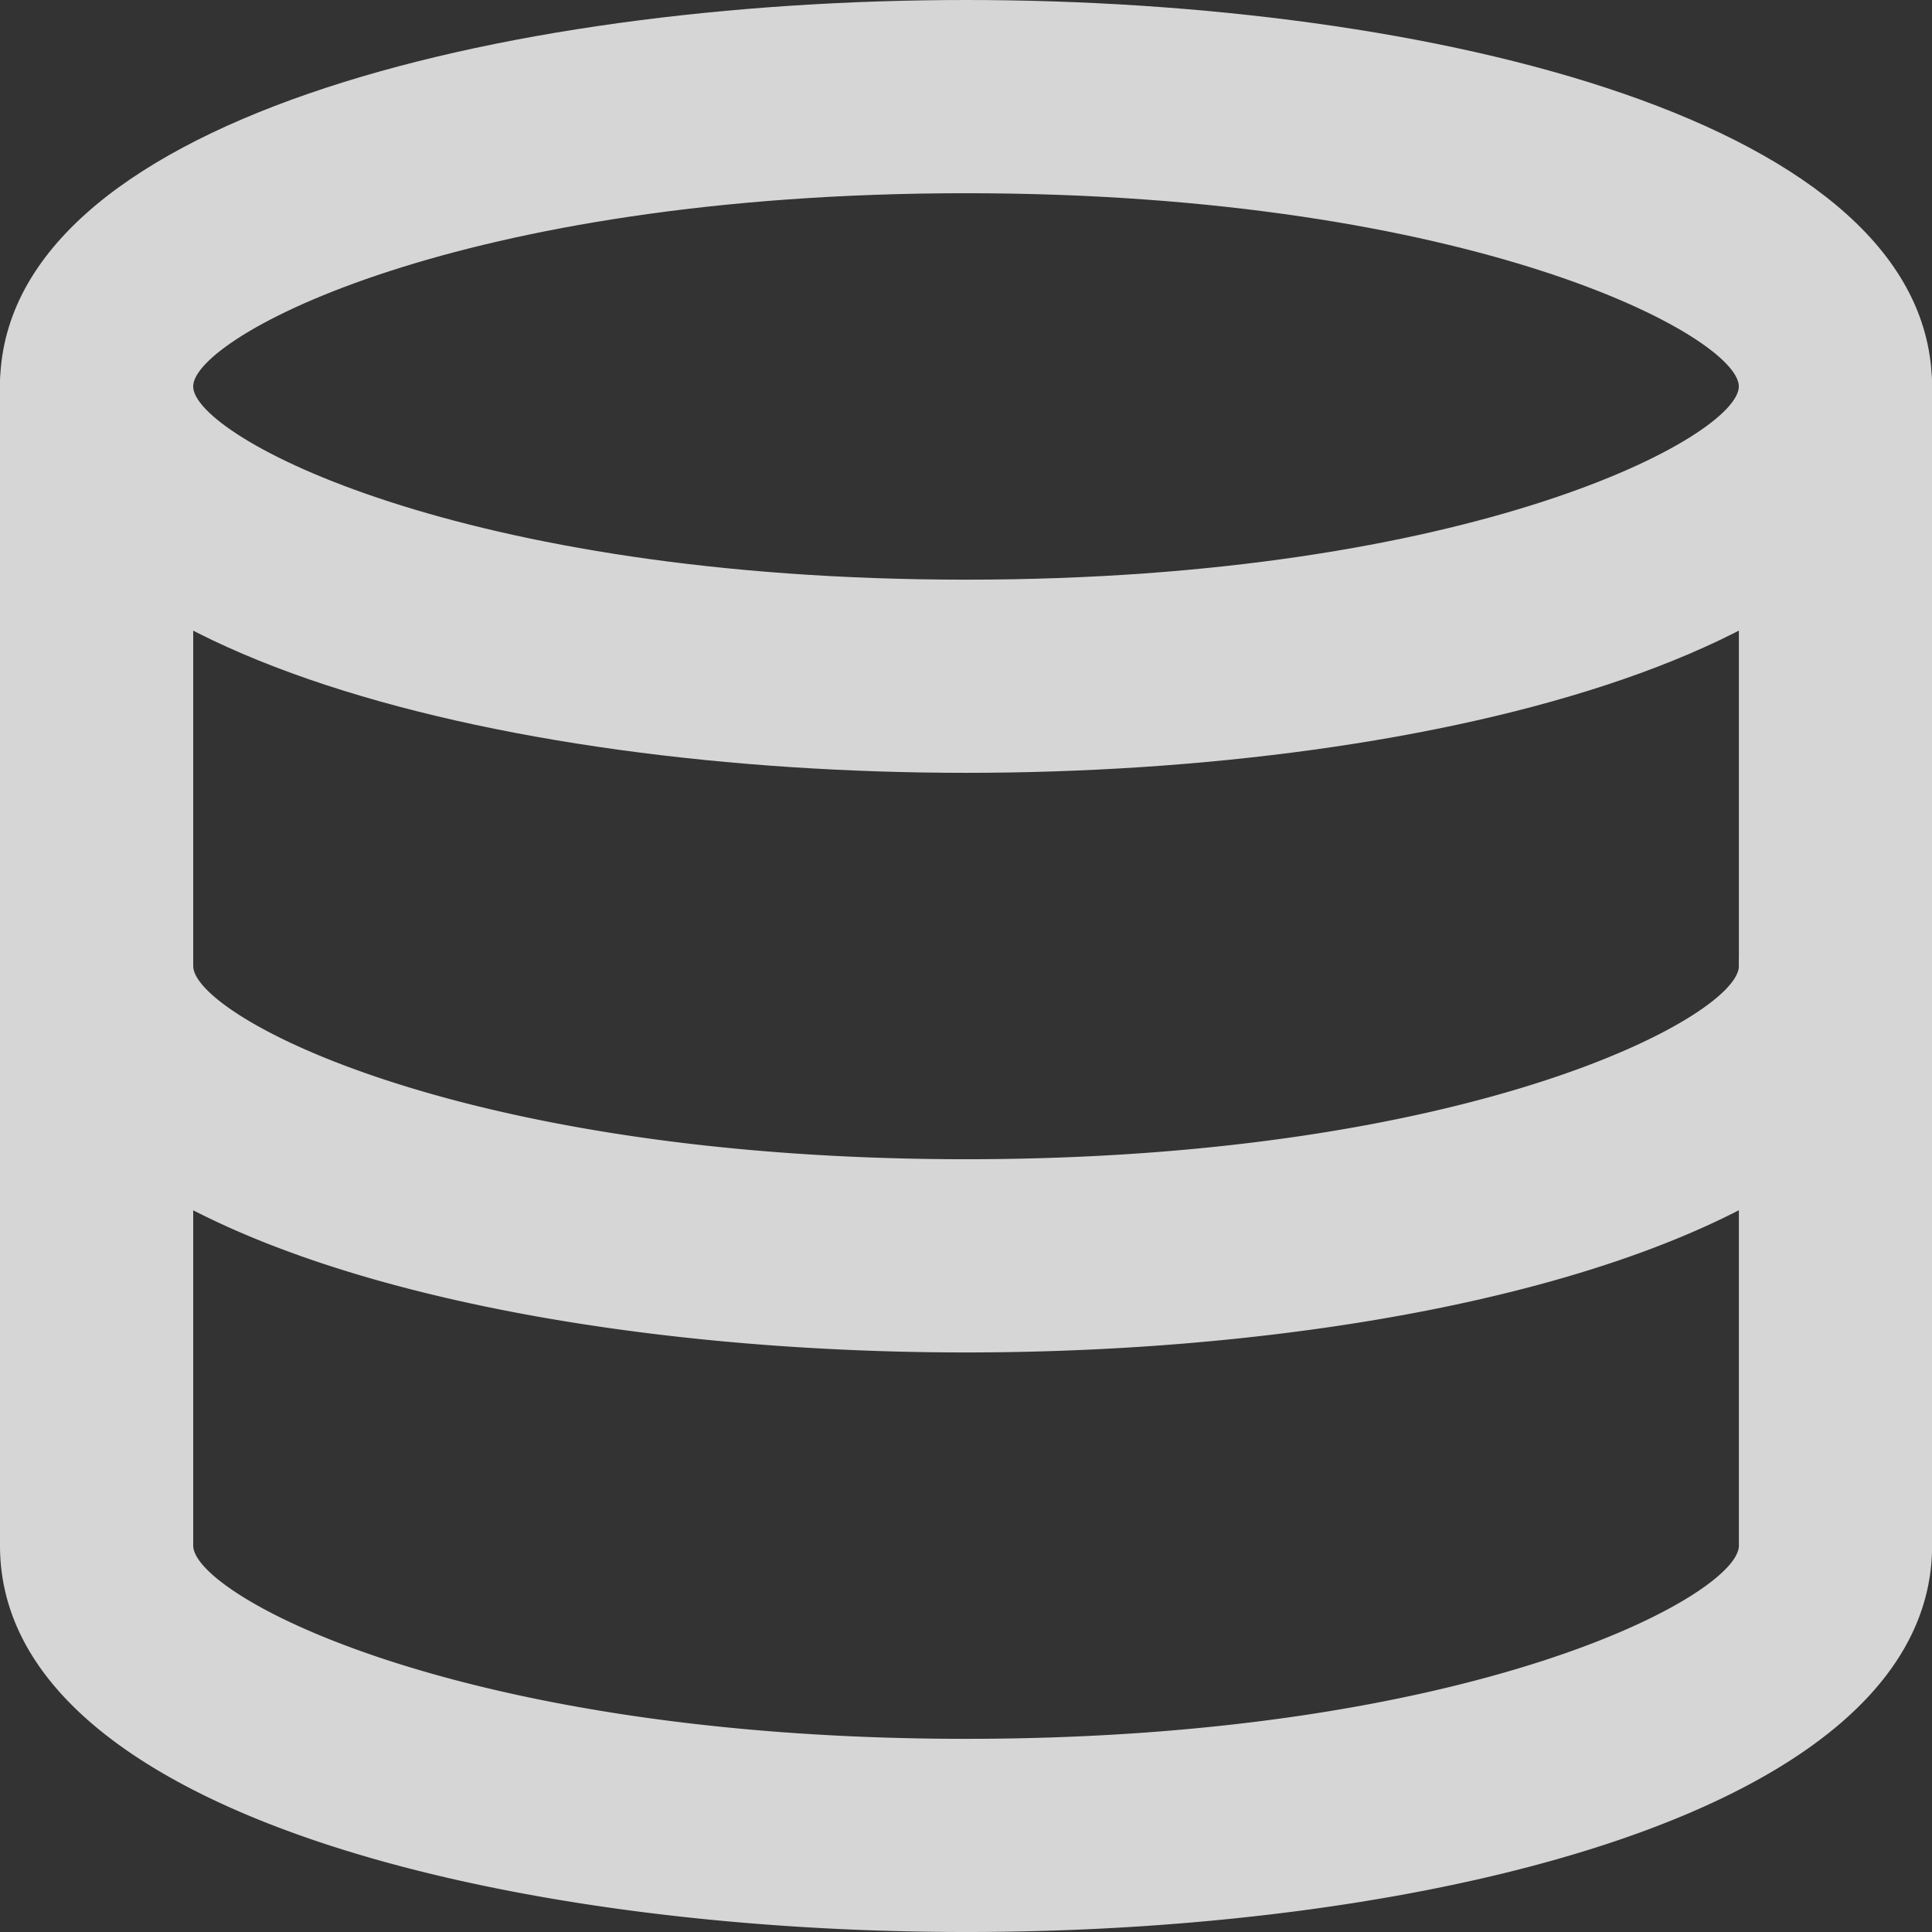 <svg xmlns="http://www.w3.org/2000/svg" width="34.526" height="34.526" viewBox="0 0 34.526 34.526">
  <rect x="0" y="0" width="34.526" height="34.526" fill="#333333" stroke="none"/>
  <g id="sync" transform="translate(-7 -7)" opacity="0.8">
    <path id="Tracé_4078" data-name="Tracé 4078" d="M24.263,20.811C15.949,20.811,7,18.649,7,13.905S15.949,7,24.263,7s17.263,2.161,17.263,6.905S32.577,20.811,24.263,20.811Zm0-10.358c-9.063,0-13.811,2.565-13.811,3.453s4.747,3.453,13.811,3.453,13.811-2.565,13.811-3.453S33.326,10.453,24.263,10.453Z" fill="#fff"/>
    <path id="Tracé_4079" data-name="Tracé 4079" d="M24.263,37.847C15.949,37.847,7,35.686,7,30.942V10.226a1.726,1.726,0,0,1,3.453,0V30.942c0,.887,4.747,3.453,13.811,3.453s13.811-2.565,13.811-3.453V10.226a1.726,1.726,0,0,1,3.453,0V30.942C41.526,35.686,32.577,37.847,24.263,37.847Z" transform="translate(0 3.679)" fill="#fff"/>
    <path id="Tracé_4080" data-name="Tracé 4080" d="M24.263,20.132C15.949,20.132,7,17.97,7,13.226a1.726,1.726,0,0,1,3.453,0c0,.887,4.747,3.453,13.811,3.453s13.811-2.565,13.811-3.453a1.726,1.726,0,0,1,3.453,0C41.526,17.97,32.577,20.132,24.263,20.132Z" transform="translate(0 11.037)" fill="#fff"/>
  </g>
</svg>
